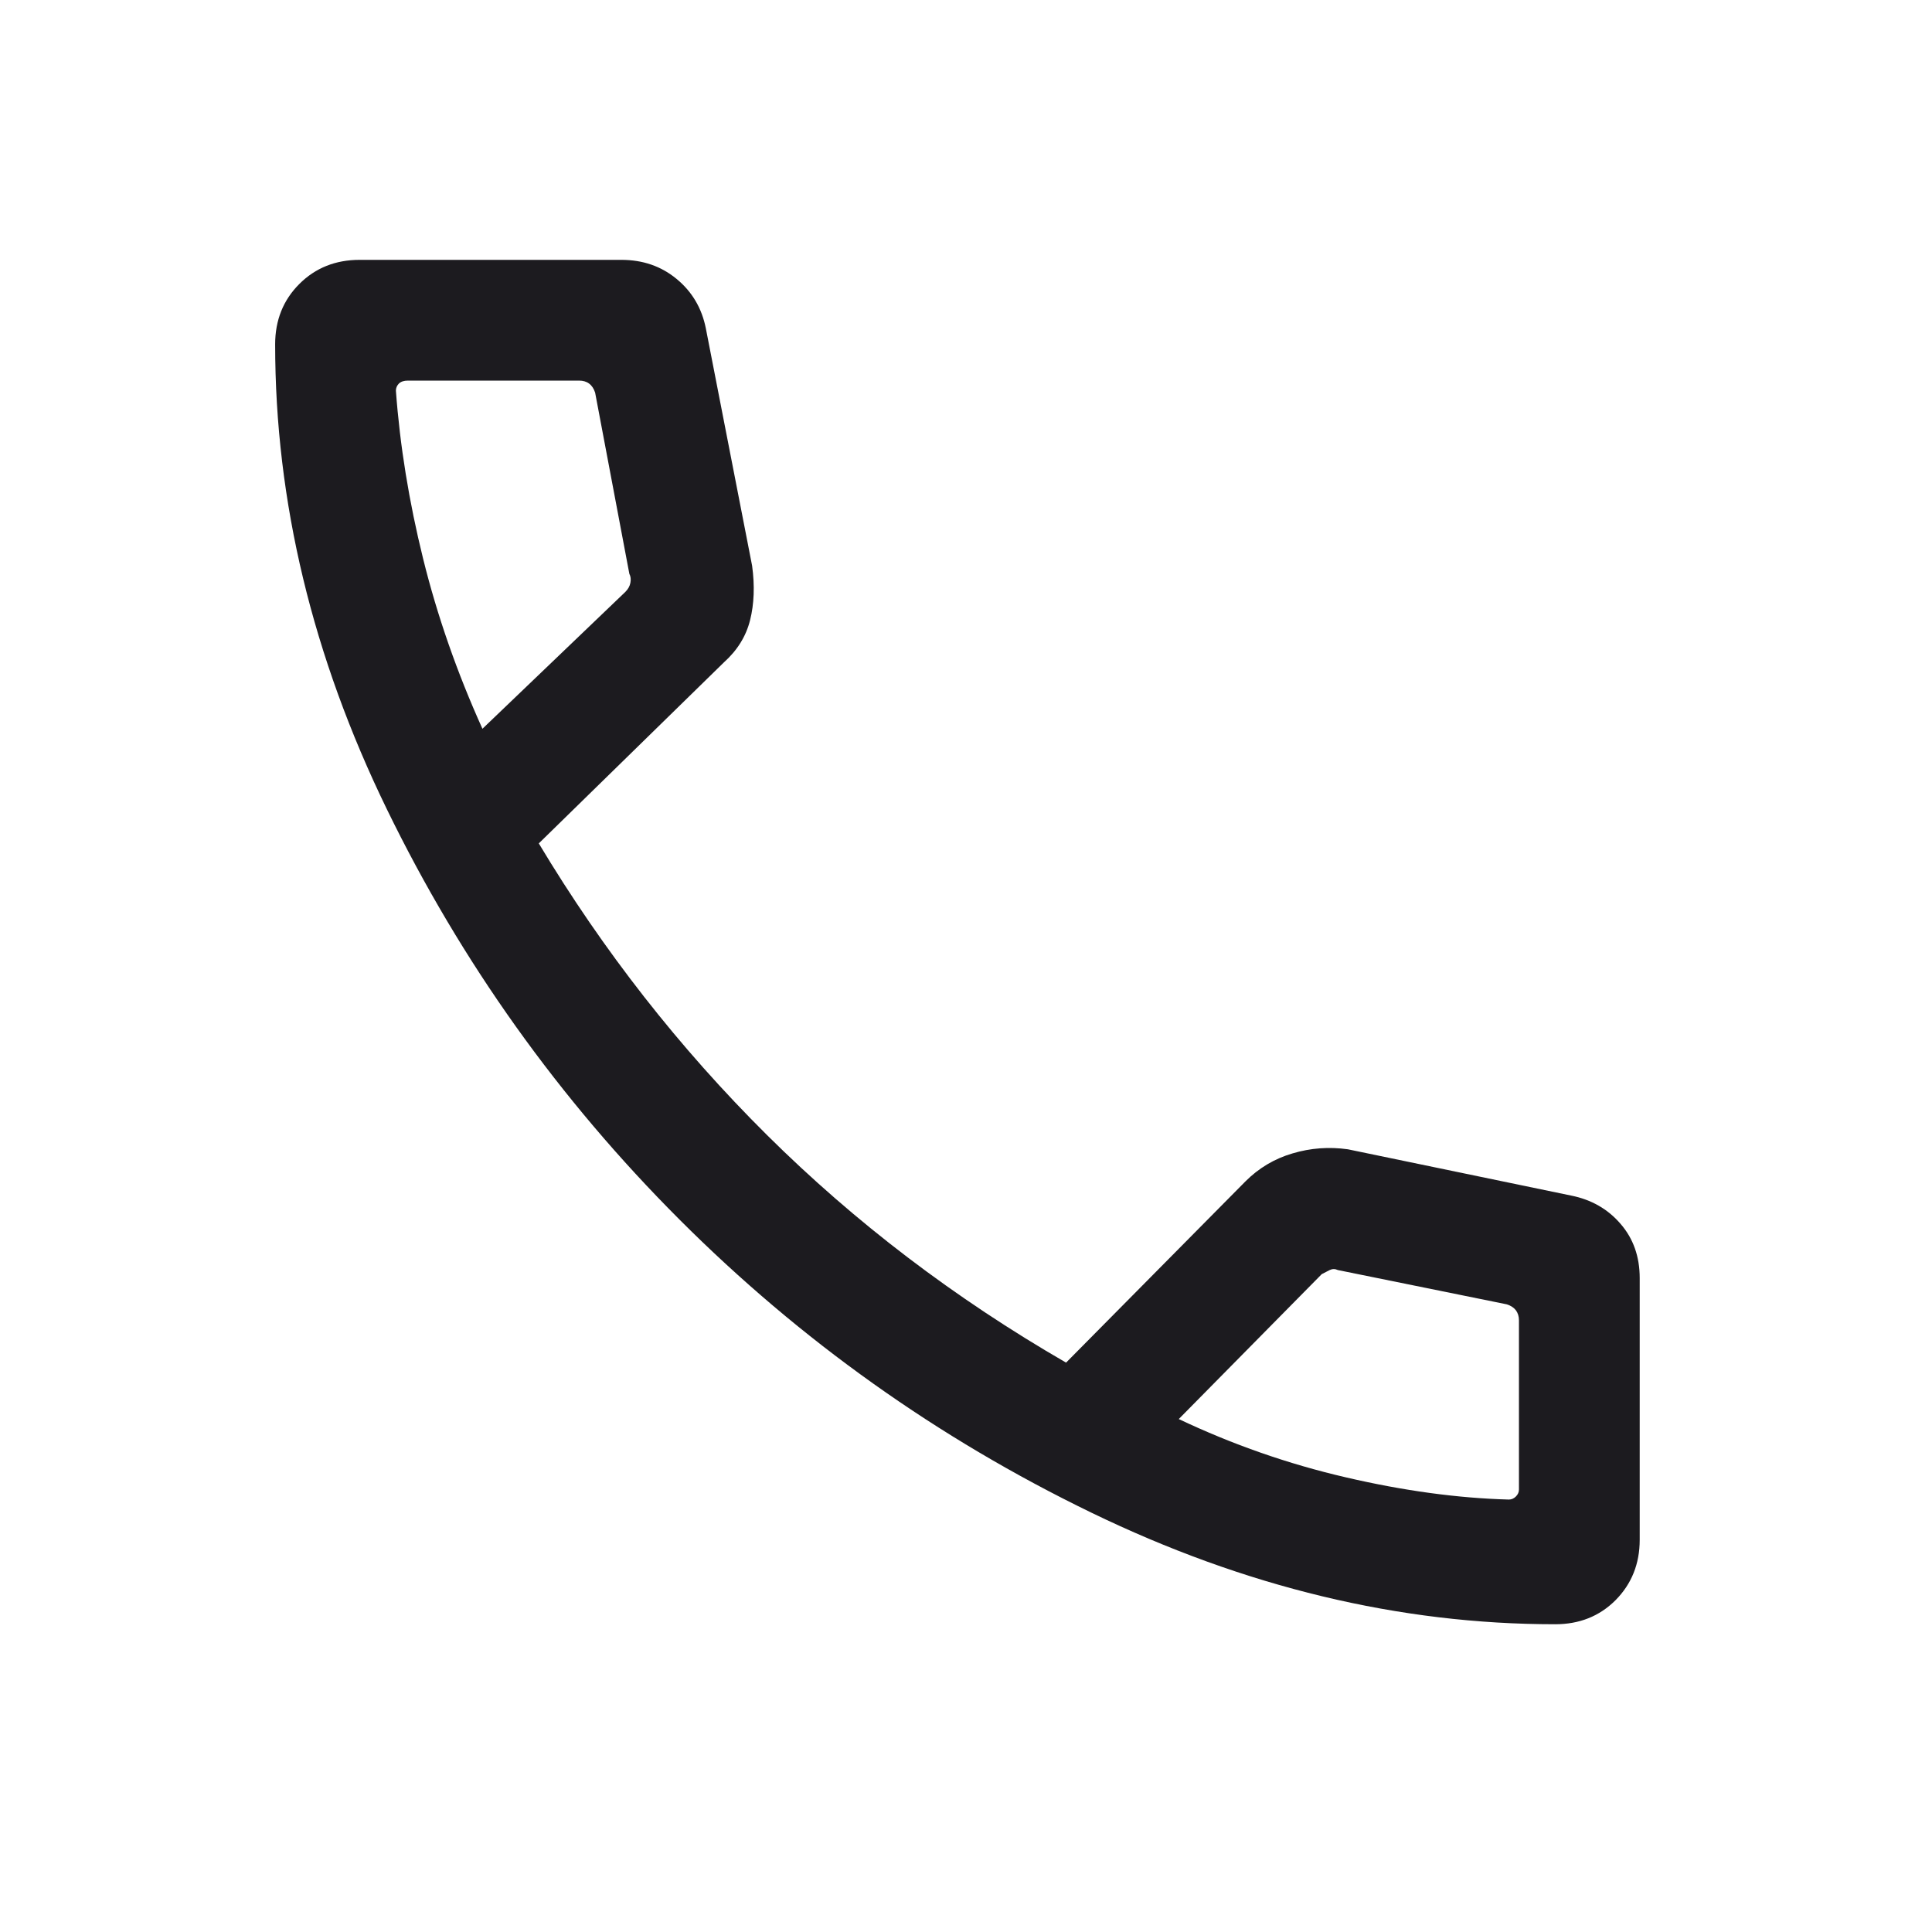 <svg width="24" height="24" viewBox="0 0 24 24" fill="none" xmlns="http://www.w3.org/2000/svg">
<mask id="mask0_10_380" style="mask-type:alpha" maskUnits="userSpaceOnUse" x="-1" y="-1" width="25" height="25">
<rect x="-0.106" y="-0.272" width="24" height="24" fill="#D9D9D9"/>
</mask>
<g mask="url(#mask0_10_380)">
<path d="M19.319 20.177C17.385 20.177 15.464 19.715 13.556 18.79C11.648 17.865 9.943 16.652 8.443 15.152C6.943 13.652 5.731 11.953 4.806 10.053C3.881 8.153 3.418 6.228 3.418 4.278C3.418 3.978 3.518 3.728 3.718 3.528C3.918 3.328 4.168 3.228 4.468 3.228H7.718C7.985 3.228 8.214 3.307 8.405 3.465C8.597 3.623 8.718 3.828 8.768 4.078L9.343 7.028C9.377 7.278 9.368 7.503 9.318 7.703C9.268 7.903 9.16 8.078 8.993 8.228L6.693 10.477C7.493 11.811 8.439 13.019 9.53 14.102C10.623 15.186 11.86 16.128 13.243 16.927L15.469 14.678C15.635 14.511 15.831 14.394 16.056 14.328C16.281 14.261 16.51 14.244 16.744 14.277L19.518 14.852C19.768 14.902 19.973 15.019 20.131 15.203C20.29 15.386 20.369 15.611 20.369 15.877V19.128C20.369 19.427 20.268 19.677 20.069 19.878C19.869 20.078 19.619 20.177 19.319 20.177ZM5.993 9.053L7.768 7.353C7.802 7.319 7.823 7.282 7.831 7.24C7.839 7.198 7.835 7.161 7.818 7.128L7.393 4.878C7.377 4.828 7.352 4.79 7.318 4.765C7.285 4.74 7.243 4.728 7.193 4.728H5.068C5.018 4.728 4.981 4.74 4.955 4.765C4.931 4.79 4.918 4.819 4.918 4.853C4.968 5.536 5.081 6.232 5.256 6.94C5.431 7.648 5.677 8.353 5.993 9.053ZM14.643 17.628C15.31 17.944 16.002 18.186 16.718 18.352C17.435 18.519 18.11 18.611 18.744 18.628C18.777 18.628 18.806 18.615 18.831 18.59C18.856 18.565 18.869 18.536 18.869 18.503V16.402C18.869 16.352 18.856 16.311 18.831 16.277C18.806 16.244 18.768 16.219 18.718 16.203L16.619 15.777C16.585 15.761 16.552 15.761 16.518 15.777L16.419 15.828L14.643 17.628Z" fill="#1C1B1F"/>
</g>
</svg>
